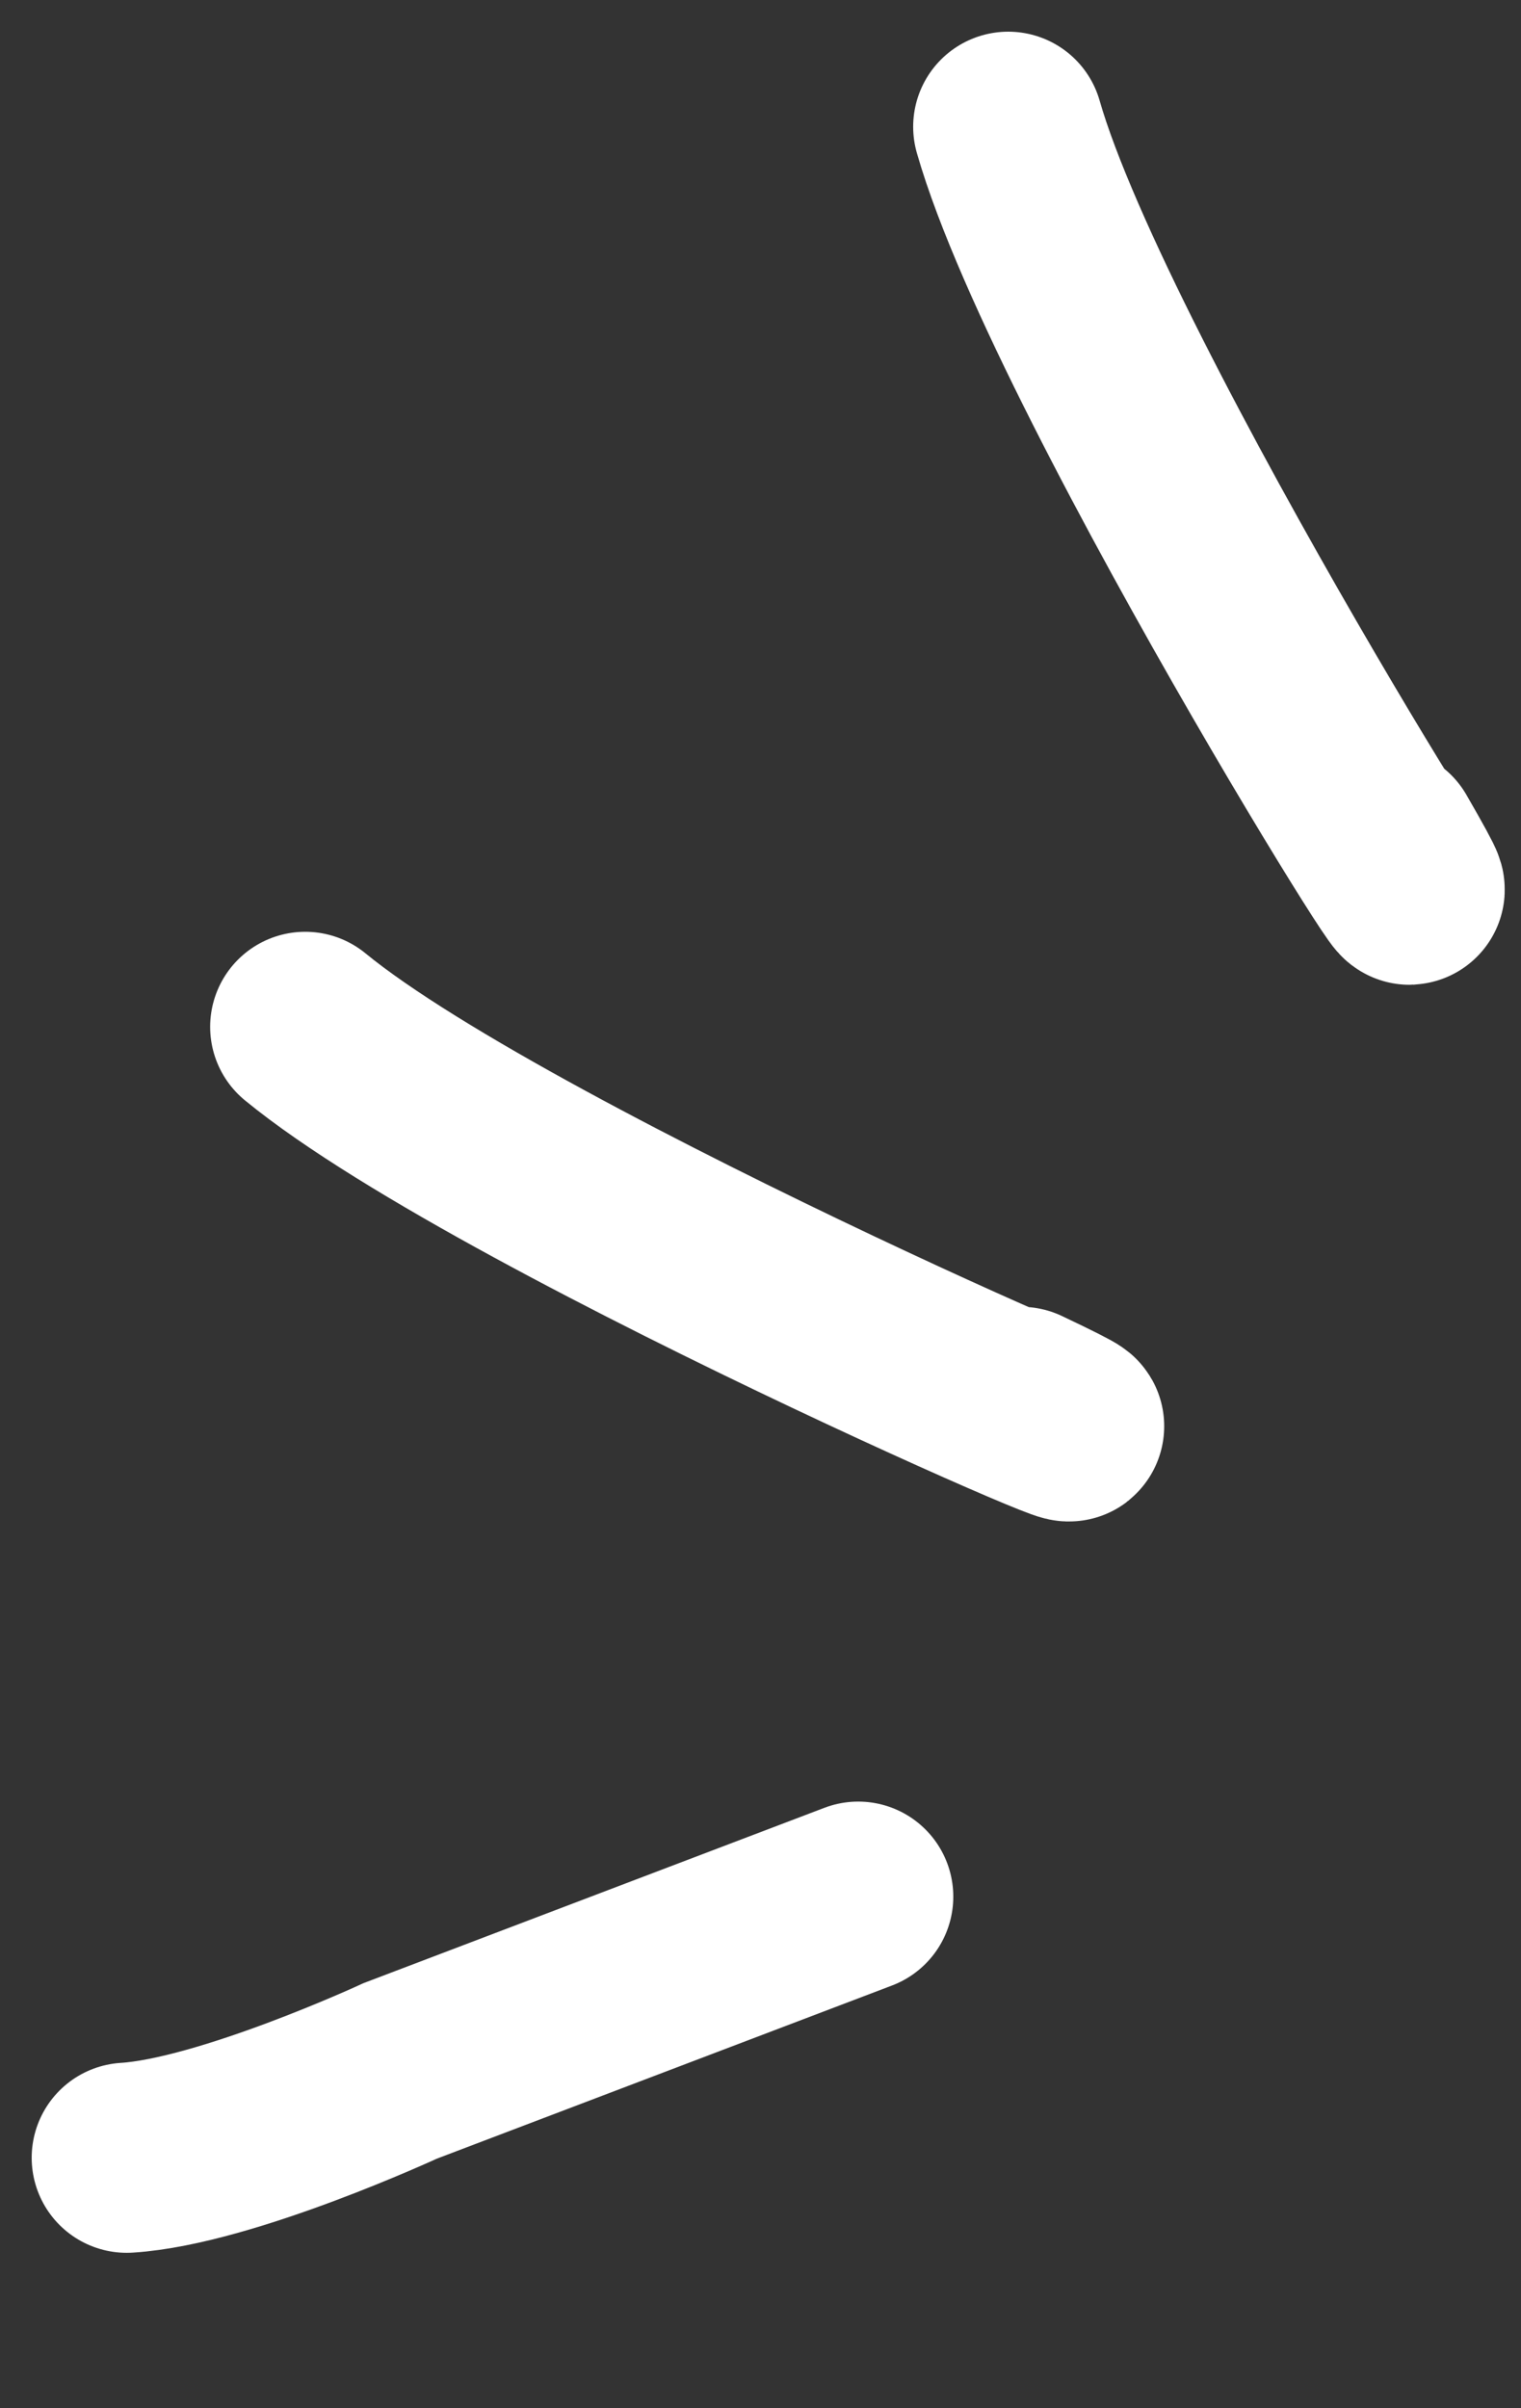 <svg width="24" height="38" viewBox="0 0 24 38" fill="none" xmlns="http://www.w3.org/2000/svg">
<rect x="0" y="0" width="24" height="38" fill="#333333" stroke="none"/>
<path d="M16.113 22.121C19.955 23.942 8.101 18.901 4.816 16.203" stroke="white" stroke-width="3" stroke-linecap="round"/>
<path d="M21.839 13.291C23.965 16.973 17.078 6.087 15.909 2" stroke="white" stroke-width="3" stroke-linecap="round"/>
<path d="M13.542 29.928L6.316 32.677C6.316 32.677 3.567 33.949 2 34.048" stroke="white" stroke-width="3" stroke-linecap="round"/>
</svg>
